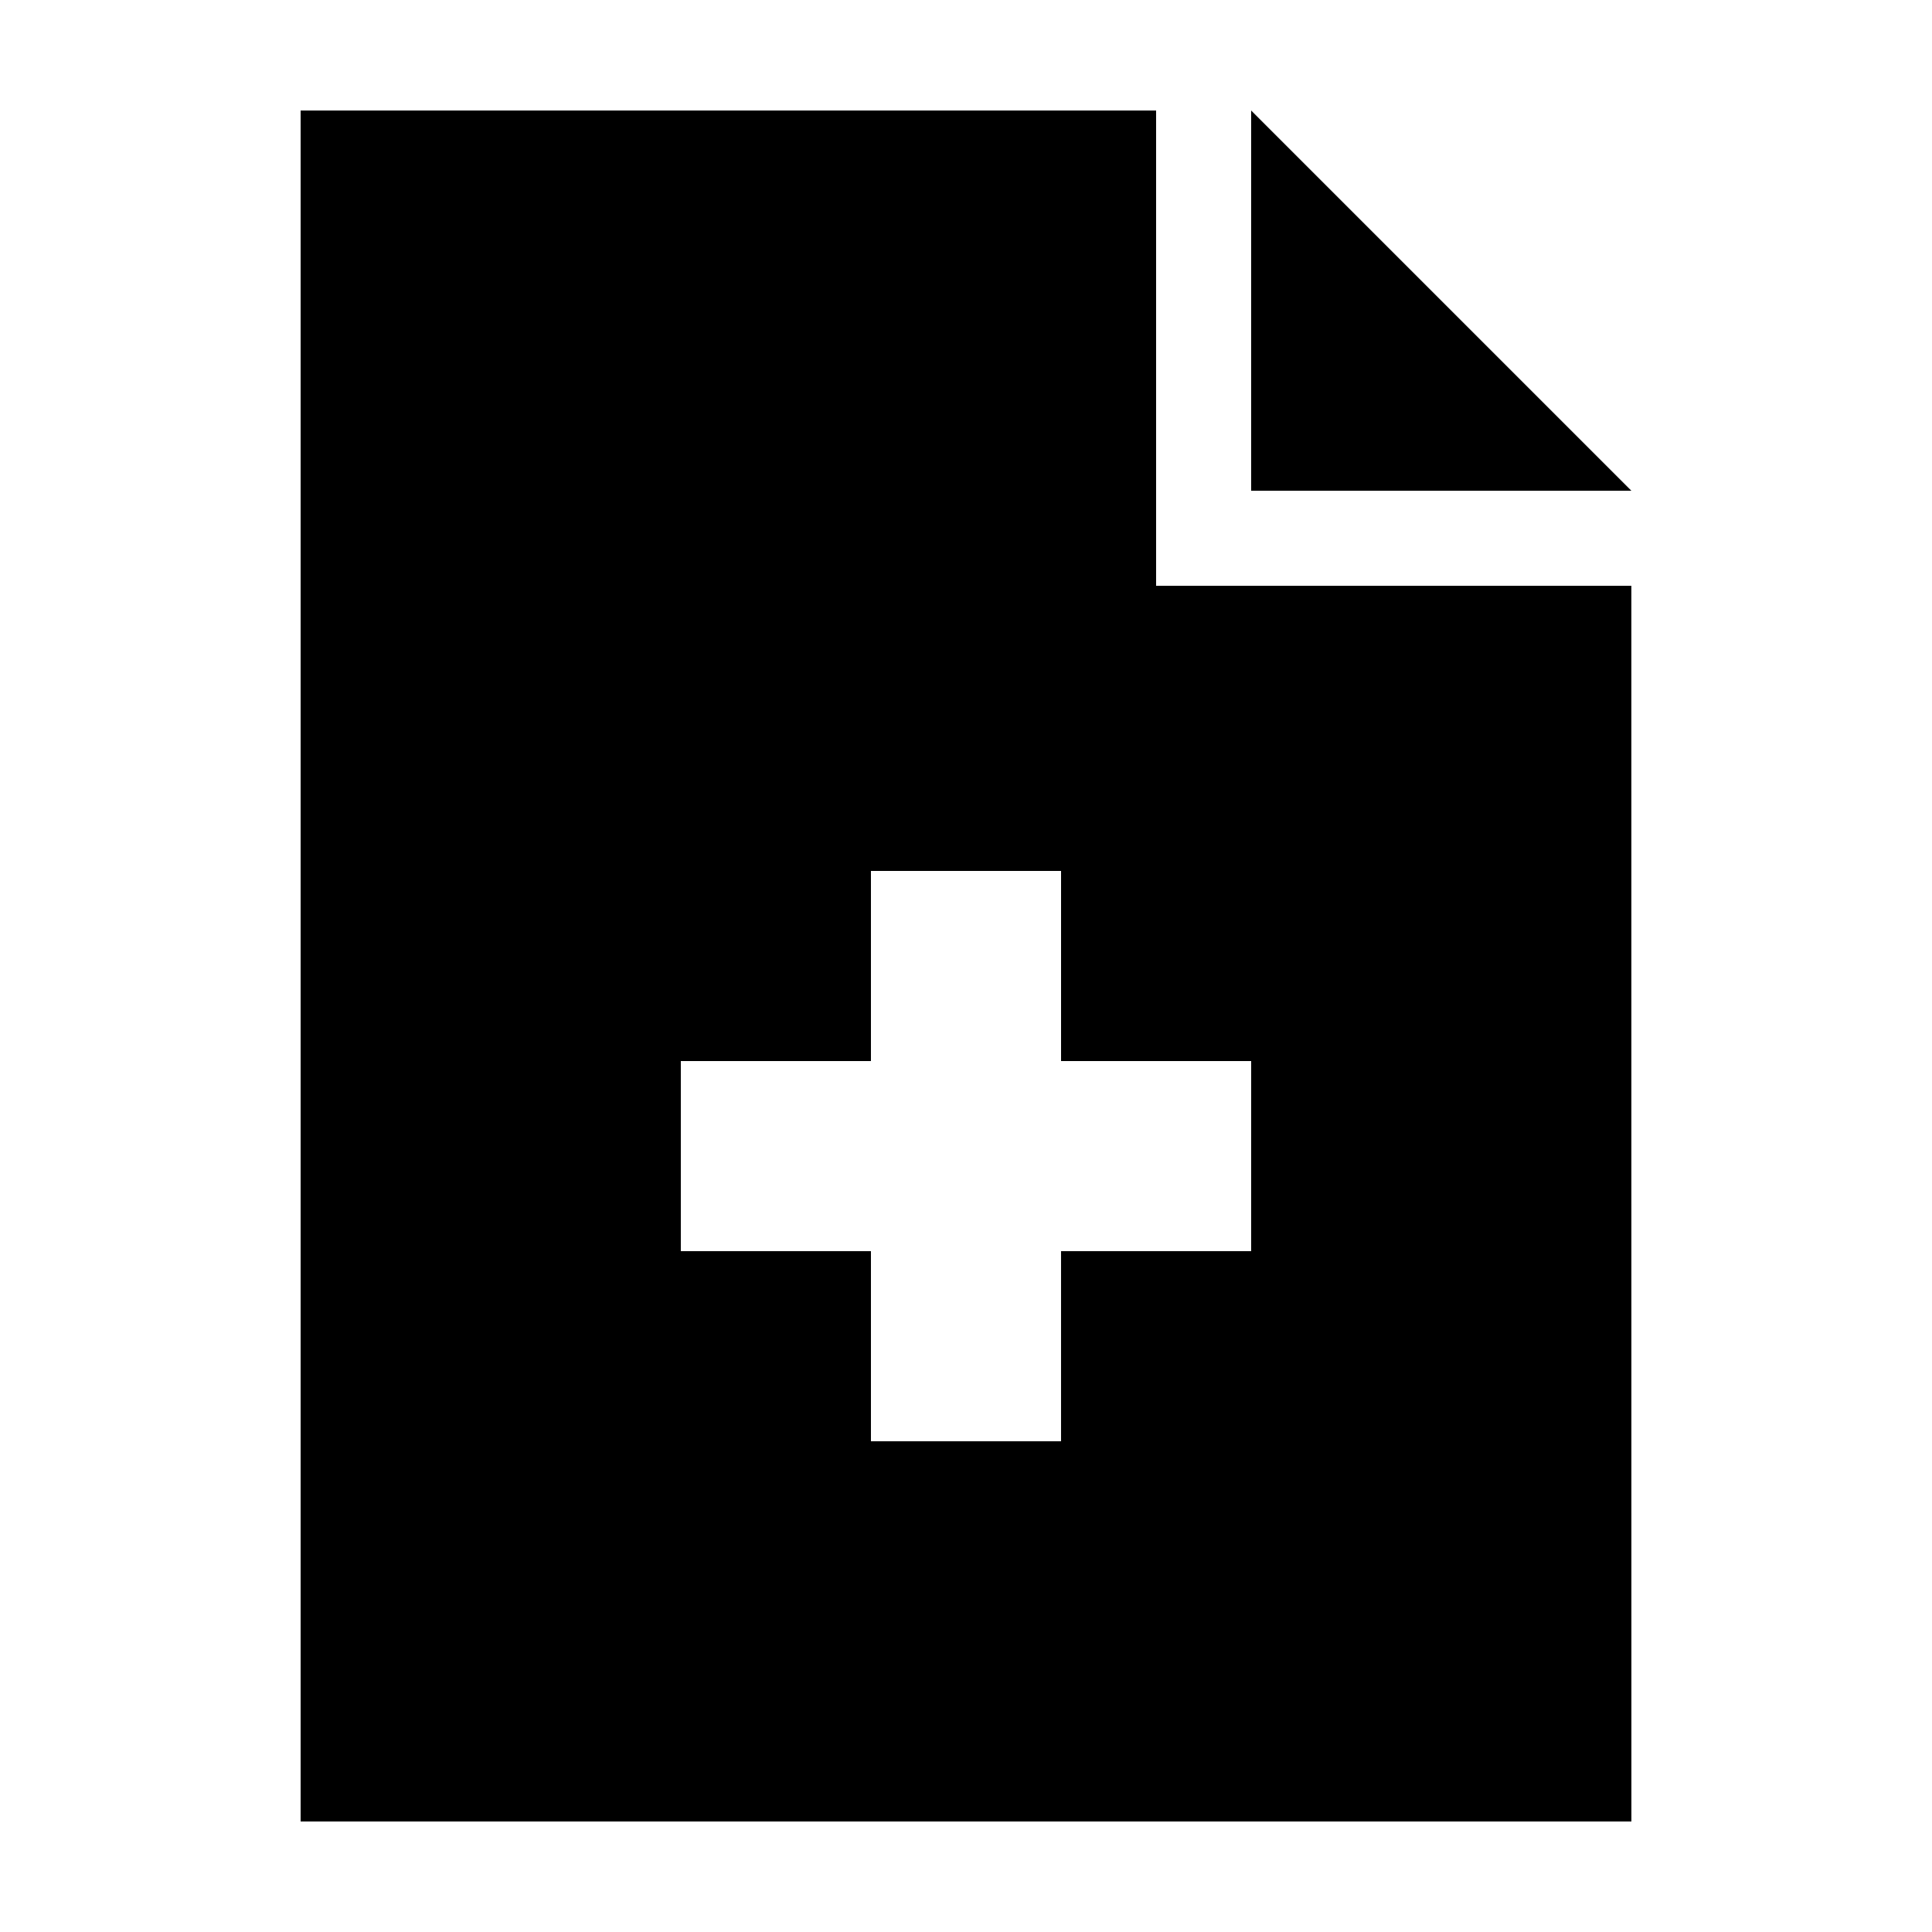 <?xml version="1.0" encoding="UTF-8"?>
<!-- The Best Svg Icon site in the world: iconSvg.co, Visit us! https://iconsvg.co -->
<svg fill="#000000" width="800px" height="800px" version="1.1" viewBox="144 144 512 512" xmlns="http://www.w3.org/2000/svg">
 <g>
  <path d="m576.33 274.05-100.76-100.76v100.76z"/>
  <path d="m576.33 299.24h-125.95v-125.95h-226.71v453.43h352.67zm-100.76 176.33h-50.383v50.383l-50.379-0.004v-50.379h-50.383v-50.383h50.383v-50.379h50.383v50.383h50.383z"/>
 </g>
</svg>